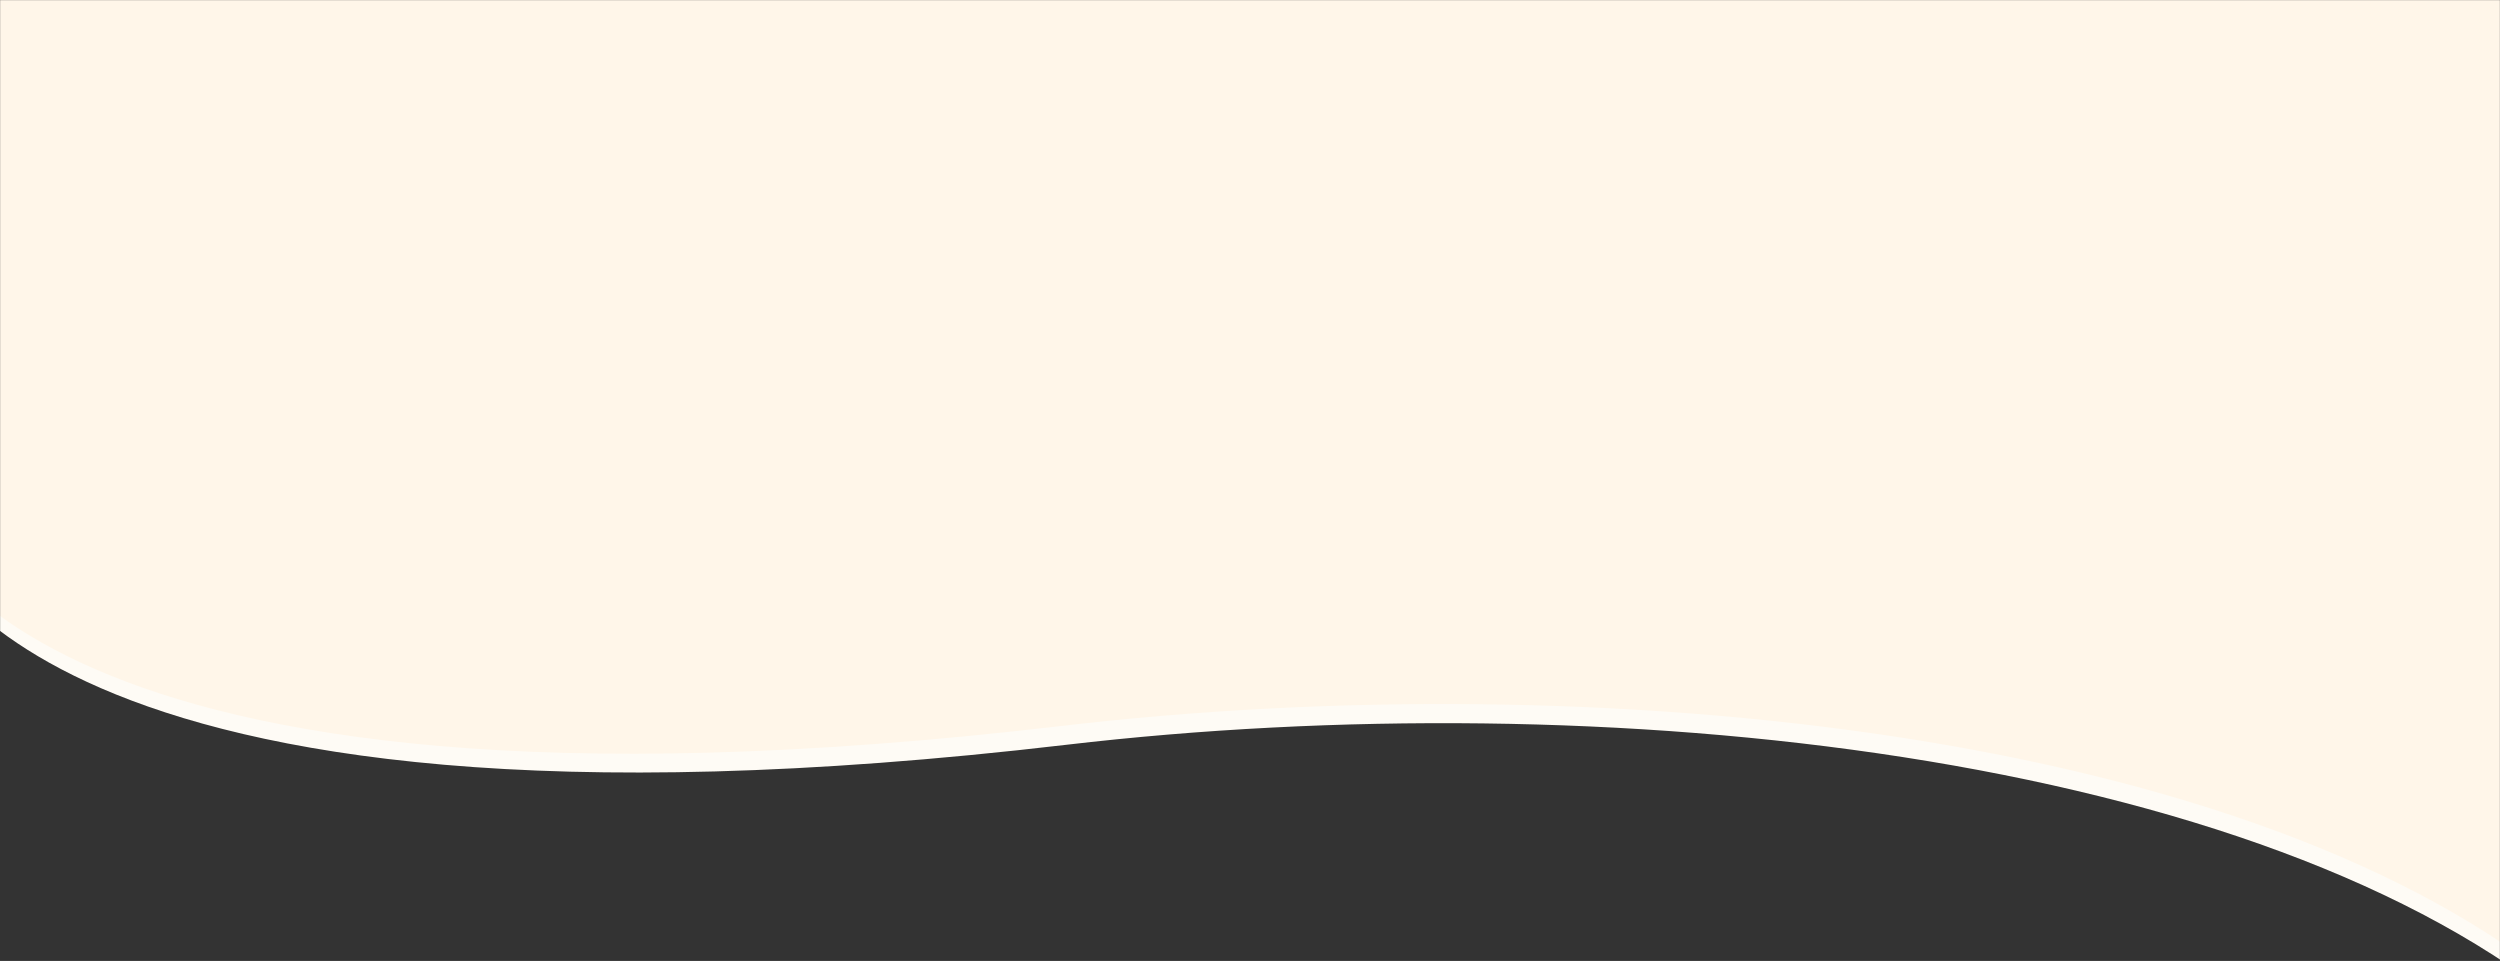 <svg xmlns="http://www.w3.org/2000/svg" width="1920" height="738" viewBox="0 0 1920 738" fill="none"><rect x="0" y="0" width="1920" height="738" fill="#333333" stroke="none"/><mask id="mask0_1492_8" style="mask-type:alpha" maskUnits="userSpaceOnUse" x="0" y="0" width="1920" height="738"><rect width="1920" height="738" fill="#D9D9D9"></rect></mask><g mask="url(#mask0_1492_8)"><path d="M818.5 572.046C10.672 666.836 -55.092 413.95 -63.875 414.226L-72.75 -25.486L1975.43 -9.912L1975.43 777.984C1737 576.858 1229.71 523.795 818.5 572.046Z" fill="#FEFBF5"></path><path d="M814.5 557.612C6.672 652.401 -59.092 399.516 -67.875 399.791L-76.75 -39.921L1971.43 -24.347L1971.43 761.625C1733 560.499 1225.71 509.361 814.5 557.612Z" fill="#FFF6E9"></path></g></svg>